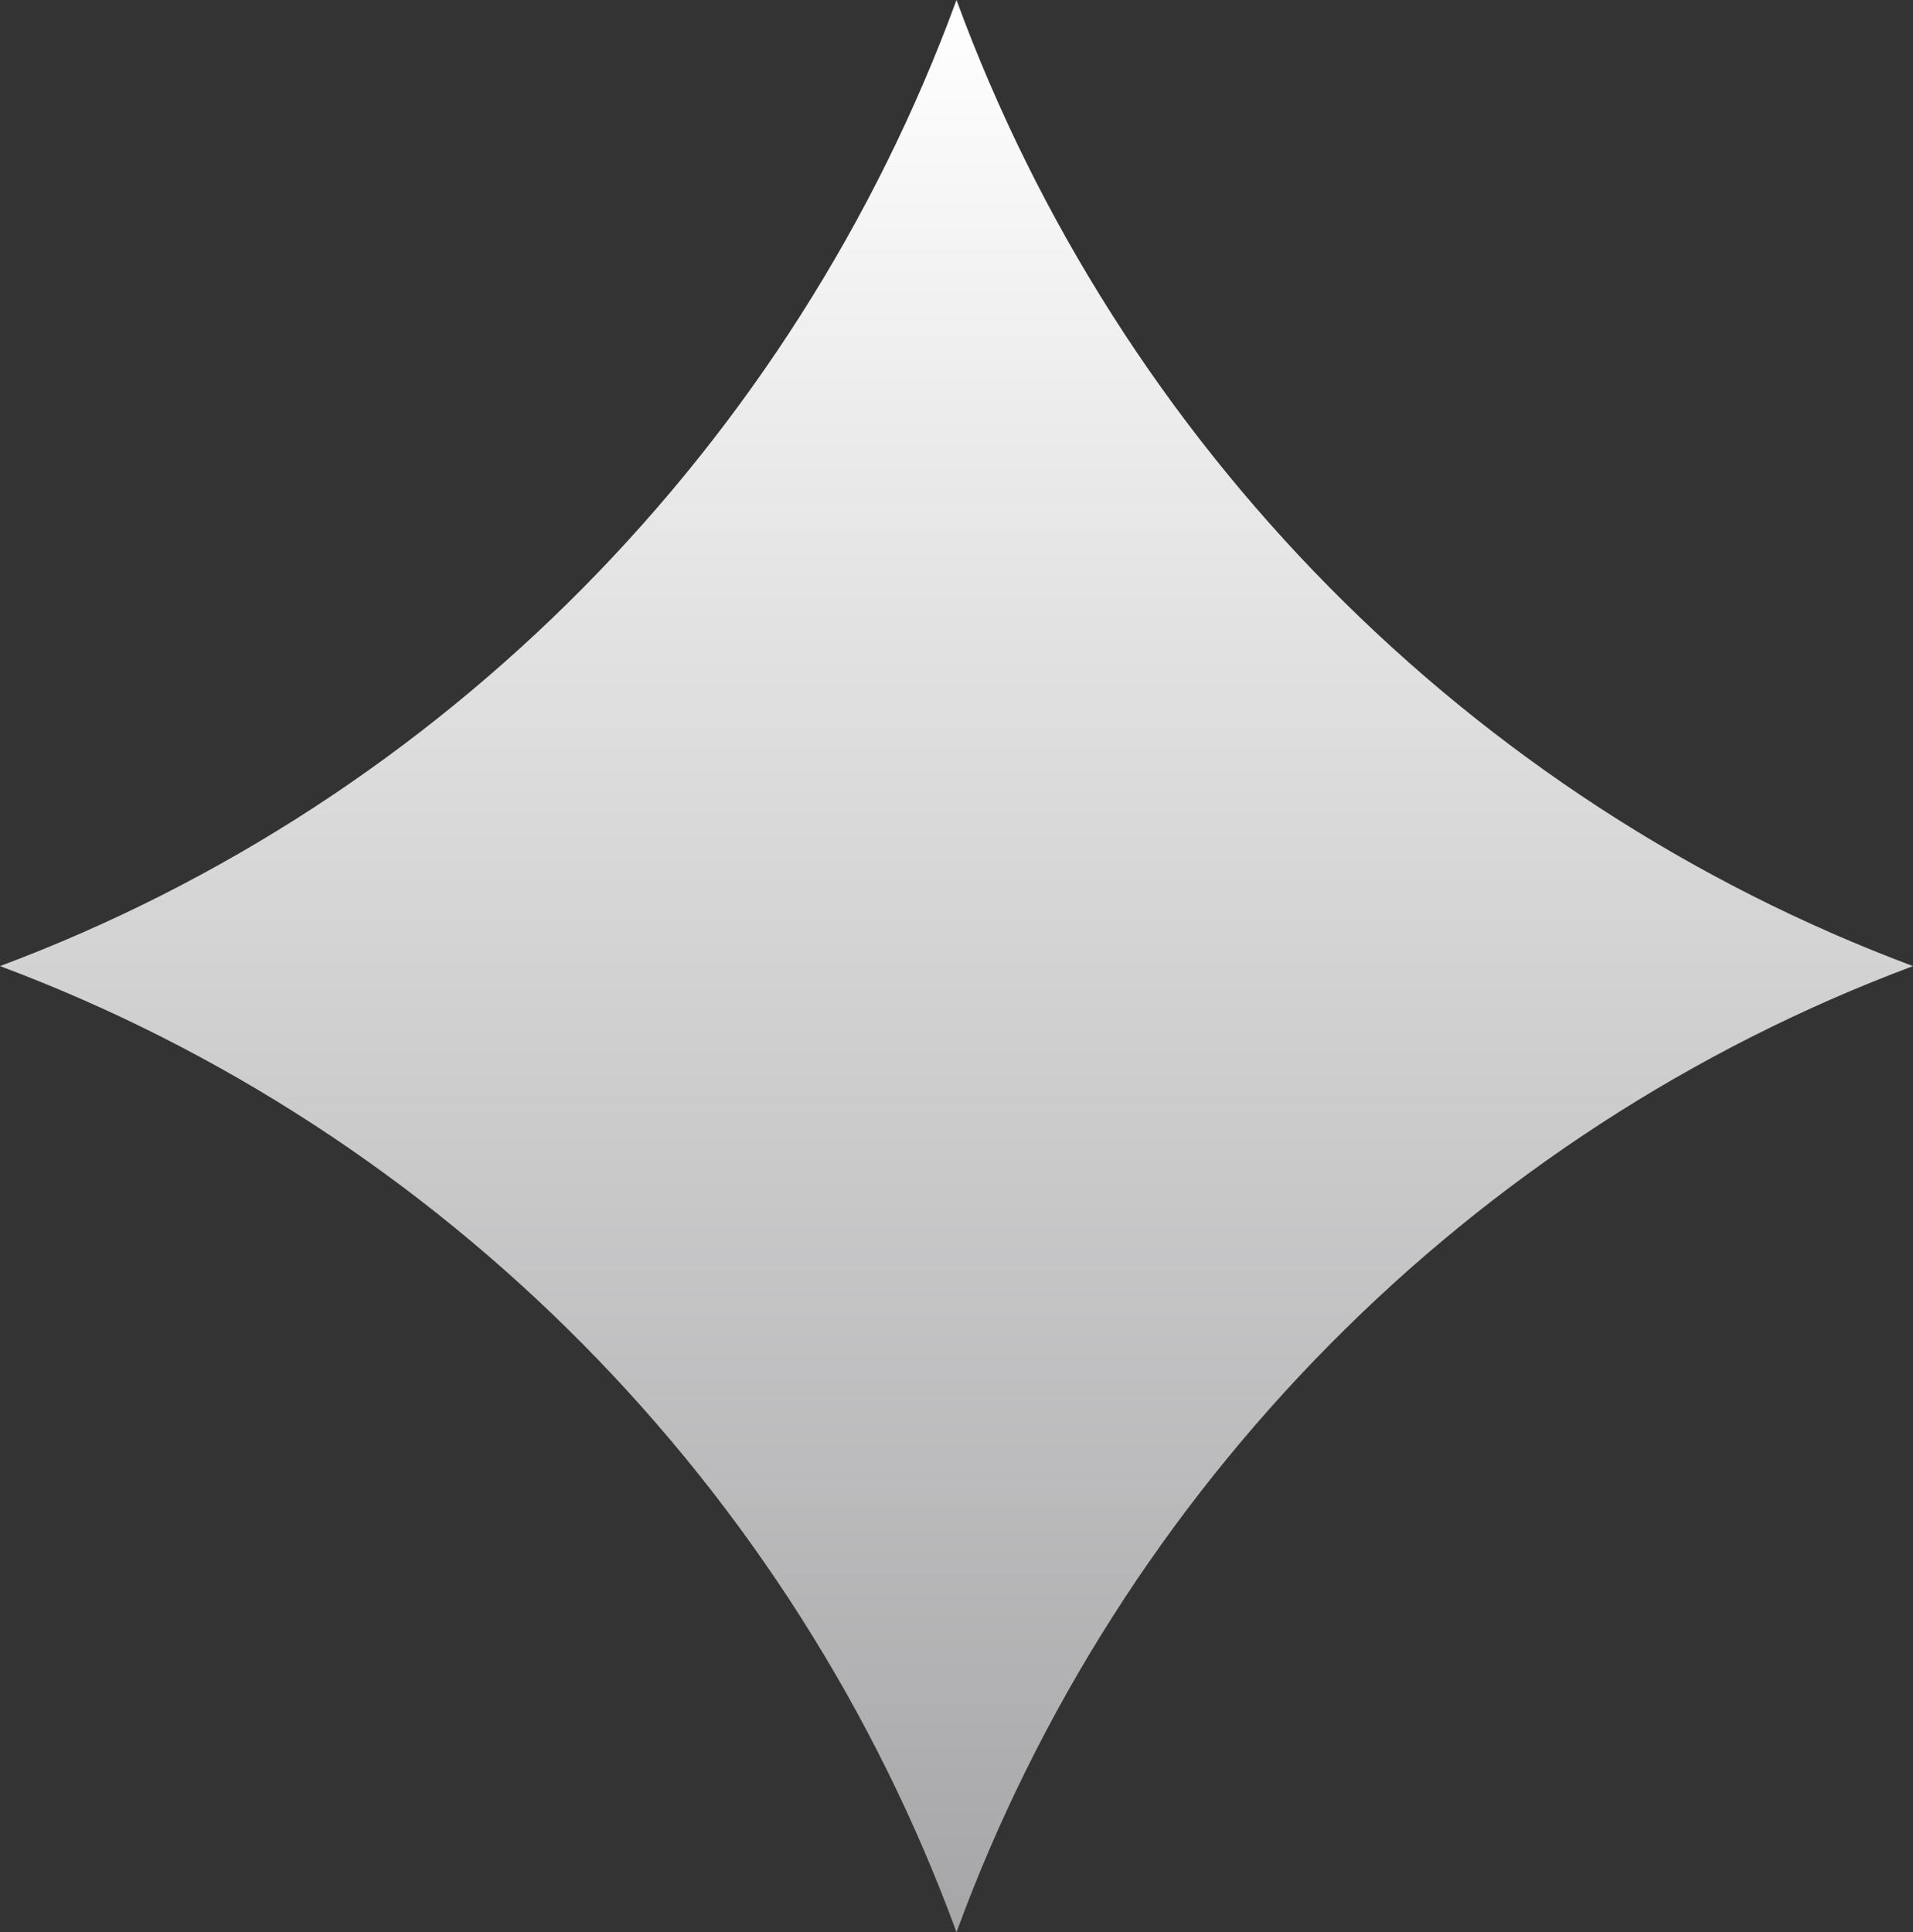 <svg width="99" height="100" viewBox="0 0 99 100" fill="none" xmlns="http://www.w3.org/2000/svg">
<rect x="0" y="0" width="99" height="100" fill="#333333" stroke="none"/>
<path d="M49.5 0V0C57.922 22.988 76.067 41.428 99 50V50V50C76.067 58.572 57.922 77.011 49.5 100V100V100C41.078 77.011 22.933 58.572 0 50V50V50C22.933 41.428 41.078 22.988 49.5 0V0Z" fill="url(#paint0_linear_4983_808)"/>
<defs>
<linearGradient id="paint0_linear_4983_808" x1="49.5" y1="0" x2="49.5" y2="100" gradientUnits="userSpaceOnUse">
<stop stop-color="white"/>
<stop offset="1" stop-color="#A6A6A8"/>
</linearGradient>
</defs>
</svg>
